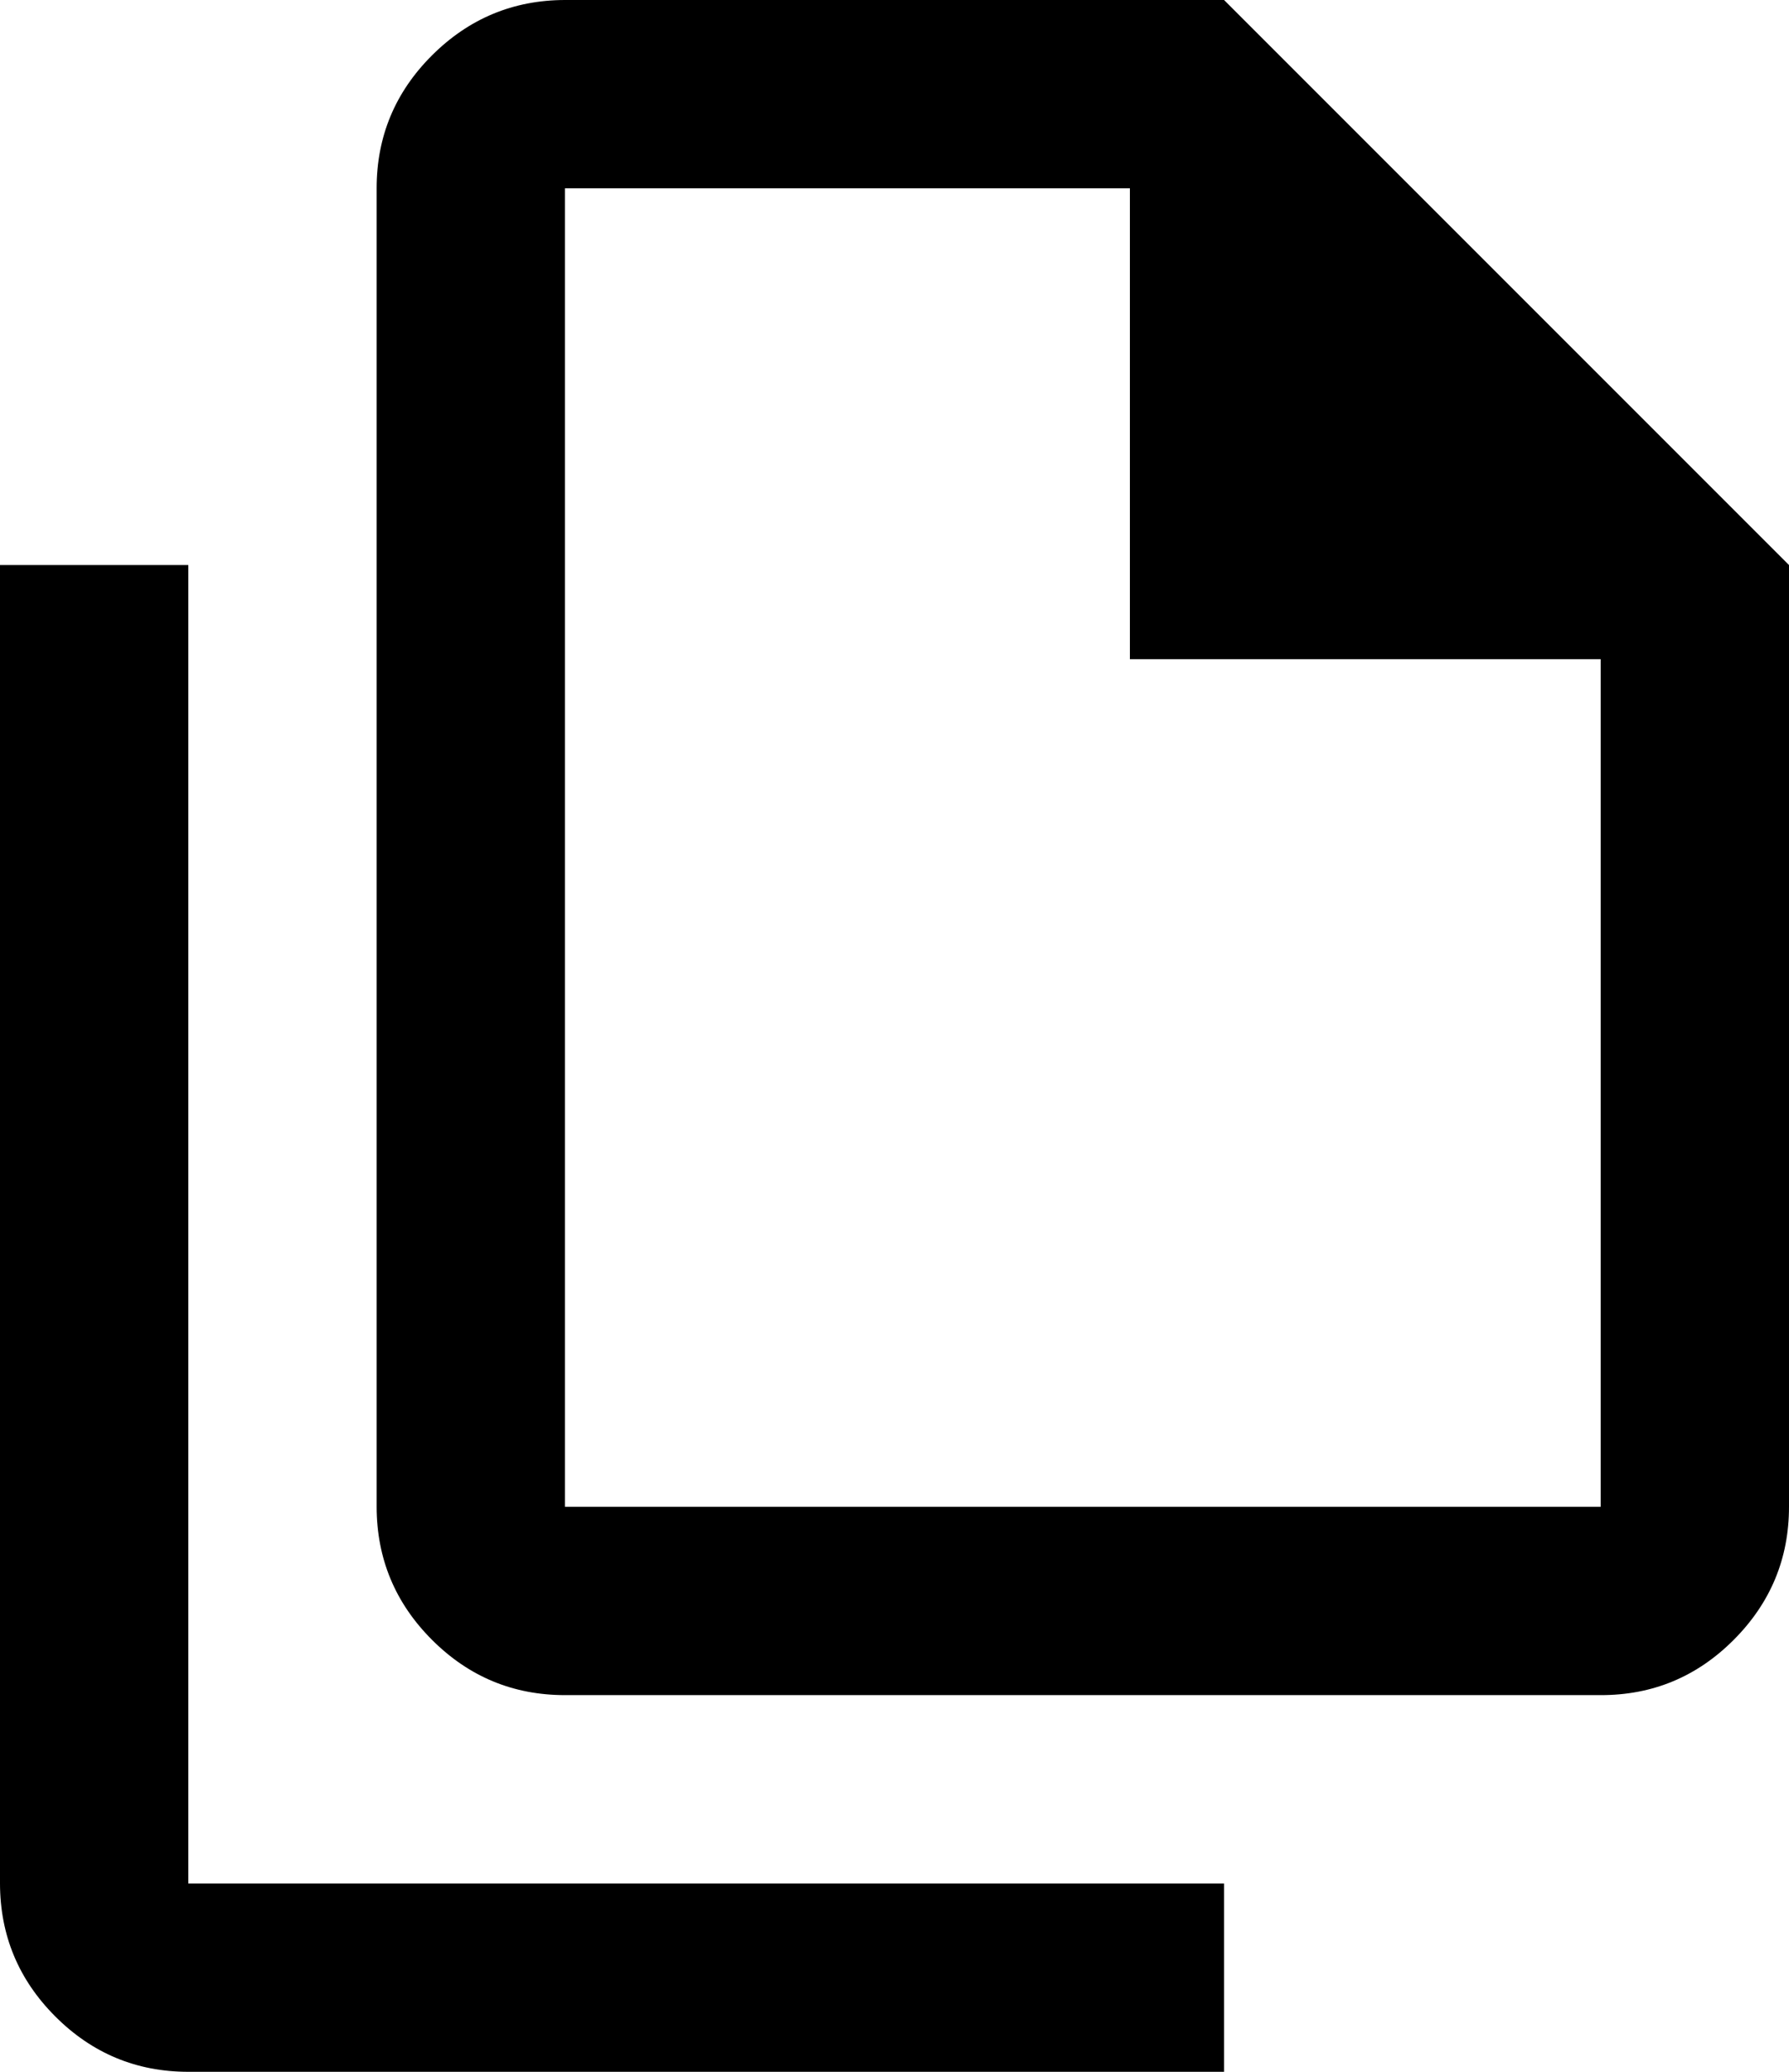 <?xml version="1.0" encoding="UTF-8"?> <svg xmlns="http://www.w3.org/2000/svg" width="19" height="22" viewBox="0 0 19 22" fill="none"><path d="M17 18H6C5.45 18 4.979 17.804 4.588 17.413C4.197 17.022 4.001 16.551 4 16V2C4 1.45 4.196 0.979 4.588 0.588C4.98 0.197 5.451 0.001 6 0H13L19 6V16C19 16.55 18.804 17.021 18.413 17.413C18.022 17.805 17.551 18.001 17 18ZM12 7V2H6V16H17V7H12ZM2 22C1.45 22 0.979 21.804 0.588 21.413C0.197 21.022 0.001 20.551 0 20V6H2V20H13V22H2Z" fill="black"></path></svg> 